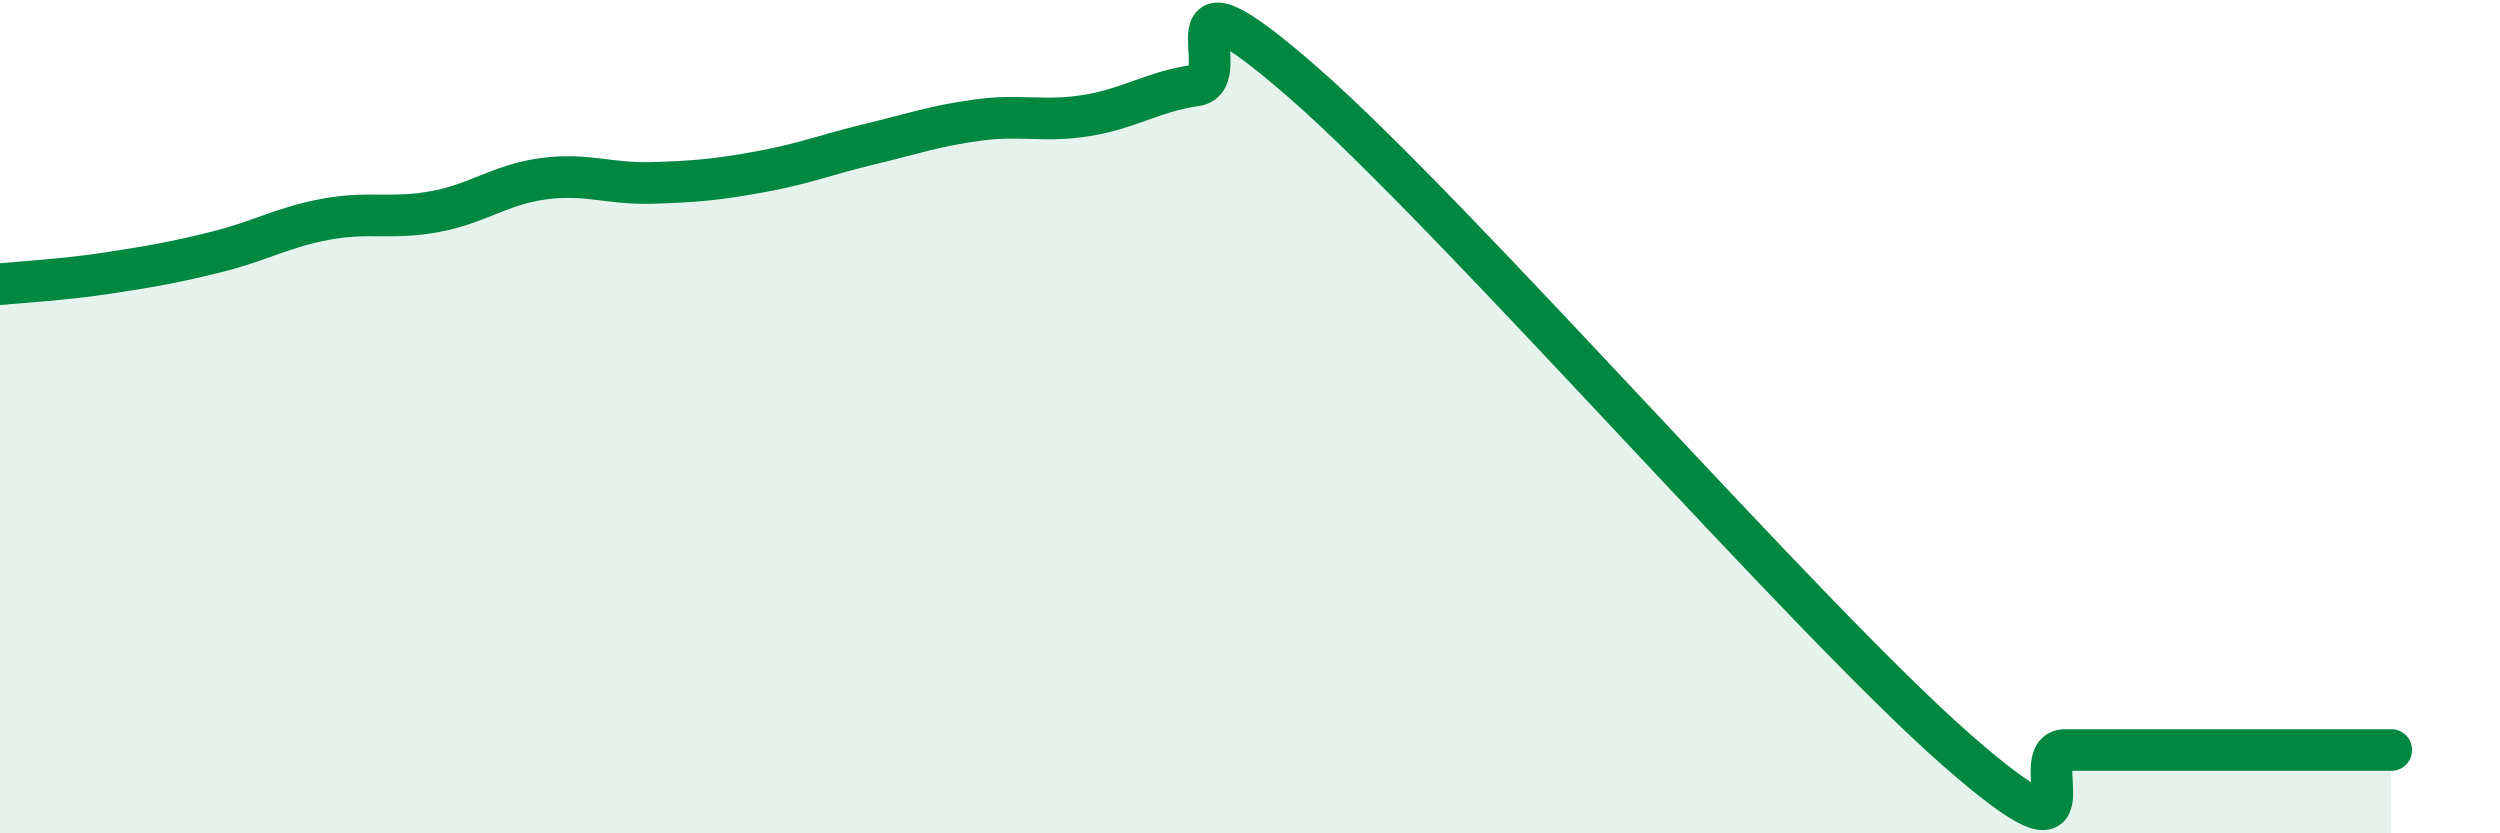 
    <svg width="60" height="20" viewBox="0 0 60 20" xmlns="http://www.w3.org/2000/svg">
      <path
        d="M 0,6.82 C 0.52,6.77 1.57,6.71 2.61,6.55 C 3.65,6.39 4.18,6.3 5.22,6.04 C 6.26,5.78 6.79,5.45 7.83,5.26 C 8.87,5.07 9.39,5.27 10.43,5.08 C 11.47,4.89 12,4.43 13.04,4.29 C 14.08,4.15 14.61,4.42 15.65,4.39 C 16.69,4.36 17.22,4.31 18.26,4.12 C 19.3,3.93 19.83,3.71 20.87,3.46 C 21.91,3.21 22.44,3.02 23.48,2.88 C 24.52,2.74 25.05,2.94 26.09,2.77 C 27.13,2.6 27.66,2.2 28.7,2.05 C 29.74,1.9 27.65,-1.19 31.3,2 C 34.95,5.19 43.31,14.8 46.96,18 C 50.61,21.2 48.53,18 49.57,18 C 50.61,18 51.13,18 52.17,18 C 53.21,18 53.74,18 54.78,18 C 55.82,18 56.87,18 57.39,18L57.39 20L0 20Z"
        fill="#008740"
        opacity="0.1"
        stroke-linecap="round"
        stroke-linejoin="round"
      />
      <path
        d="M 0,6.82 C 0.52,6.77 1.57,6.71 2.61,6.55 C 3.65,6.39 4.18,6.3 5.22,6.04 C 6.26,5.78 6.79,5.45 7.83,5.26 C 8.87,5.07 9.39,5.27 10.43,5.08 C 11.47,4.89 12,4.43 13.04,4.29 C 14.08,4.15 14.61,4.42 15.65,4.39 C 16.69,4.36 17.22,4.31 18.26,4.12 C 19.3,3.93 19.83,3.71 20.87,3.46 C 21.91,3.21 22.44,3.02 23.48,2.88 C 24.52,2.74 25.05,2.94 26.09,2.77 C 27.13,2.6 27.66,2.2 28.7,2.05 C 29.74,1.9 27.65,-1.19 31.3,2 C 34.95,5.19 43.31,14.8 46.96,18 C 50.61,21.2 48.53,18 49.57,18 C 50.61,18 51.13,18 52.17,18 C 53.21,18 53.74,18 54.78,18 C 55.82,18 56.87,18 57.39,18"
        stroke="#008740"
        stroke-width="1"
        fill="none"
        stroke-linecap="round"
        stroke-linejoin="round"
      />
    </svg>
  
